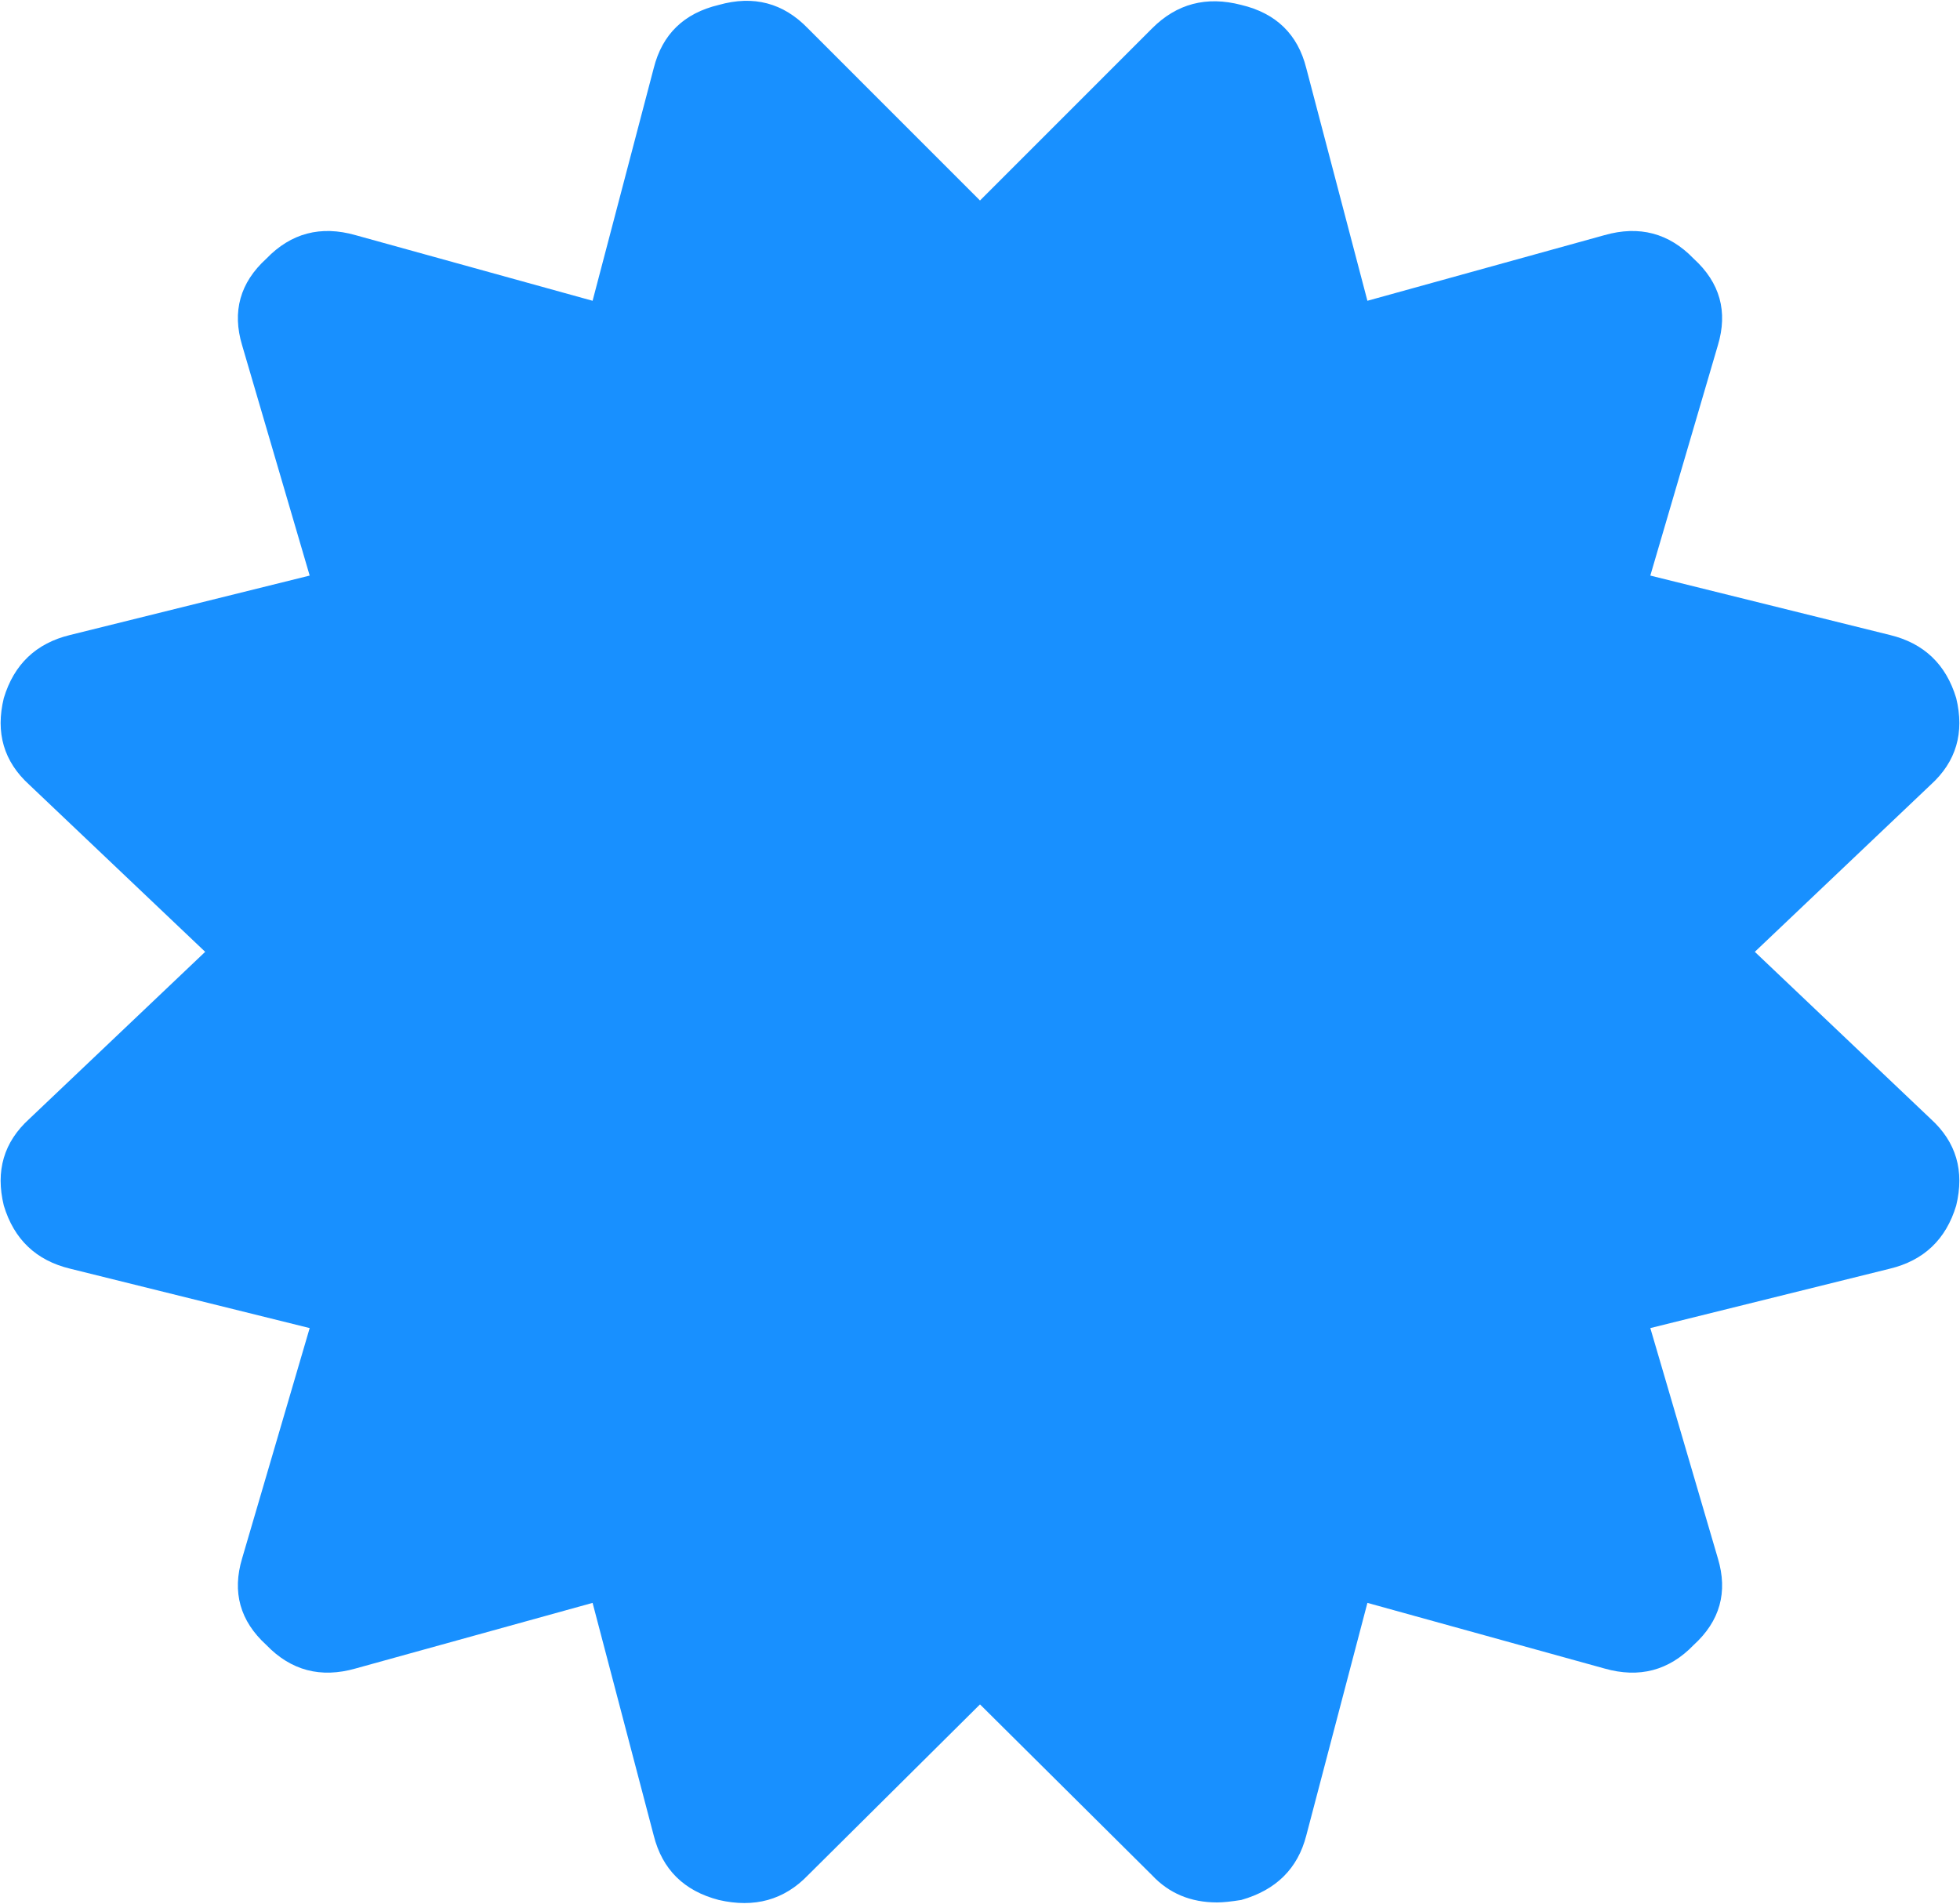 ﻿<?xml version="1.0" encoding="utf-8"?>
<svg version="1.1" xmlns:xlink="http://www.w3.org/1999/xlink" width="35px" height="34px" xmlns="http://www.w3.org/2000/svg">
  <g transform="matrix(1 0 0 1 -287 -720 )">
    <path d="M 34.477 14.016  L 31.336 17  L 34.477 19.984  C 34.932 20.397  35.083 20.913  34.932 21.532  C 34.75 22.136  34.355 22.512  33.748 22.659  L 29.47 23.72  L 30.676 27.832  C 30.858 28.436  30.714 28.952  30.244 29.38  C 29.804 29.837  29.273 29.977  28.651 29.8  L 24.418 28.628  L 23.326 32.784  C 23.174 33.374  22.787 33.757  22.165 33.934  C 21.983 33.963  21.839 33.978  21.733 33.978  C 21.262 33.978  20.876 33.816  20.572 33.492  L 17.5 30.441  L 14.428 33.492  C 14.003 33.934  13.472 34.081  12.835 33.934  C 12.213 33.772  11.826 33.388  11.674 32.784  L 10.582 28.628  L 6.349 29.8  C 5.727 29.977  5.196 29.837  4.756 29.38  C 4.286 28.952  4.142 28.436  4.324 27.832  L 5.53 23.72  L 1.252 22.659  C 0.645 22.512  0.25 22.136  0.068 21.532  C -0.083 20.913  0.068 20.397  0.523 19.984  L 3.664 17  L 0.523 14.016  C 0.068 13.603  -0.083 13.087  0.068 12.468  C 0.25 11.864  0.645 11.488  1.252 11.341  L 5.53 10.28  L 4.324 6.168  C 4.142 5.564  4.286 5.048  4.756 4.62  C 5.196 4.163  5.727 4.023  6.349 4.2  L 10.582 5.372  L 11.674 1.216  C 11.826 0.612  12.213 0.236  12.835 0.088  C 13.457 -0.088  13.988 0.052  14.428 0.508  L 17.5 3.581  L 20.572 0.508  C 21.012 0.066  21.543 -0.074  22.165 0.088  C 22.787 0.236  23.174 0.612  23.326 1.216  L 24.418 5.372  L 28.651 4.2  C 29.273 4.023  29.804 4.163  30.244 4.62  C 30.714 5.048  30.858 5.564  30.676 6.168  L 29.47 10.28  L 33.748 11.341  C 34.355 11.488  34.75 11.864  34.932 12.468  C 35.083 13.087  34.932 13.603  34.477 14.016  Z " fill-rule="nonzero" fill="#1890ff" stroke="none" transform="matrix(1 0 0 1 287 720 )" />
  </g>
</svg>